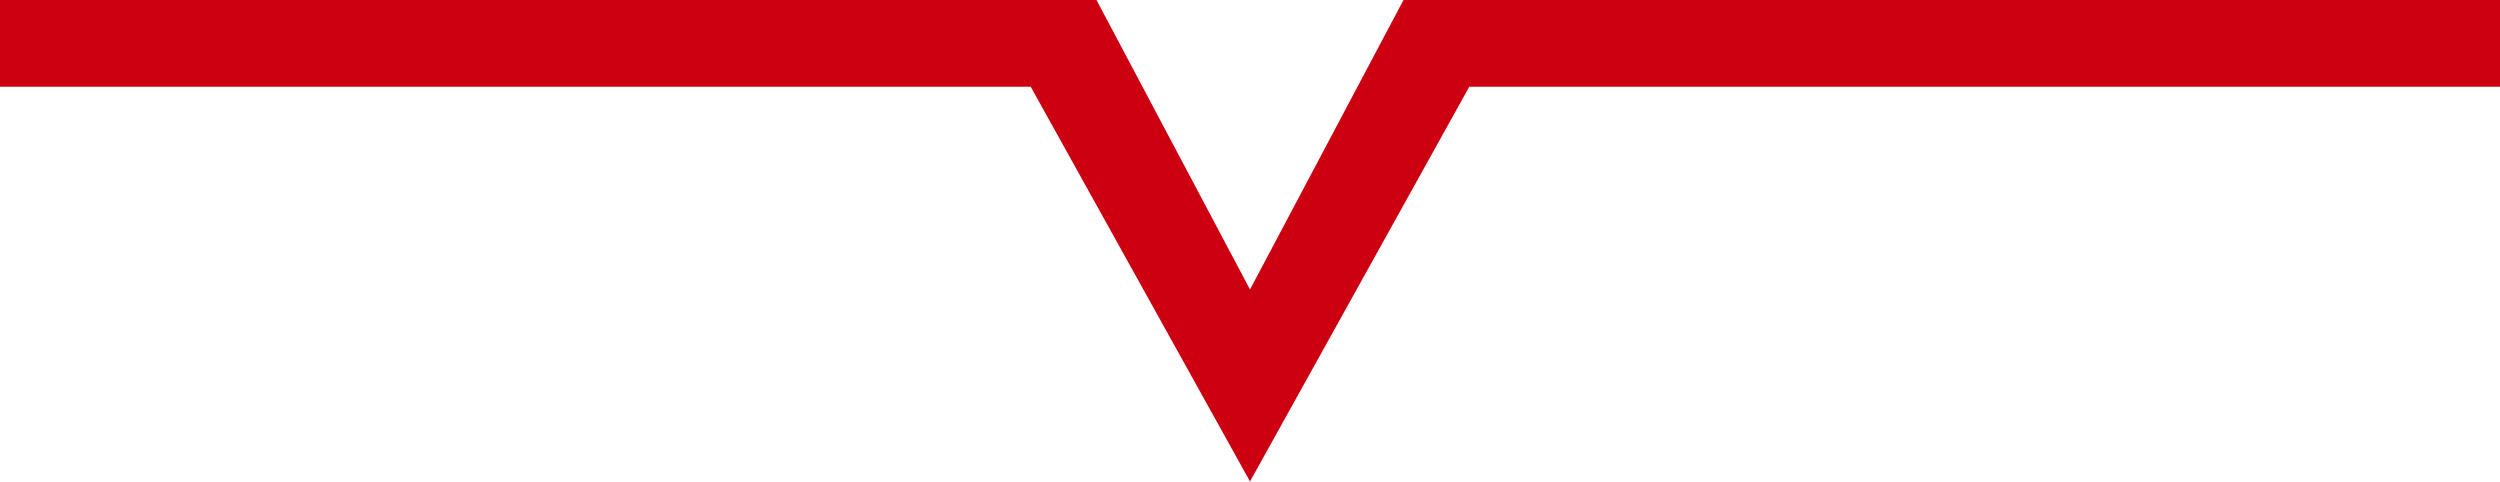 <svg width="114" height="22" viewBox="0 0 114 22" fill="none" xmlns="http://www.w3.org/2000/svg">
<path d="M0 4.96966e-08L50 2.78997e-08L57 13.2L64 2.1797e-08L114 0V3.955L67 3.955L57 21.955L47 3.955H0V4.96966e-08Z" fill="#CC0011"/>
</svg>
